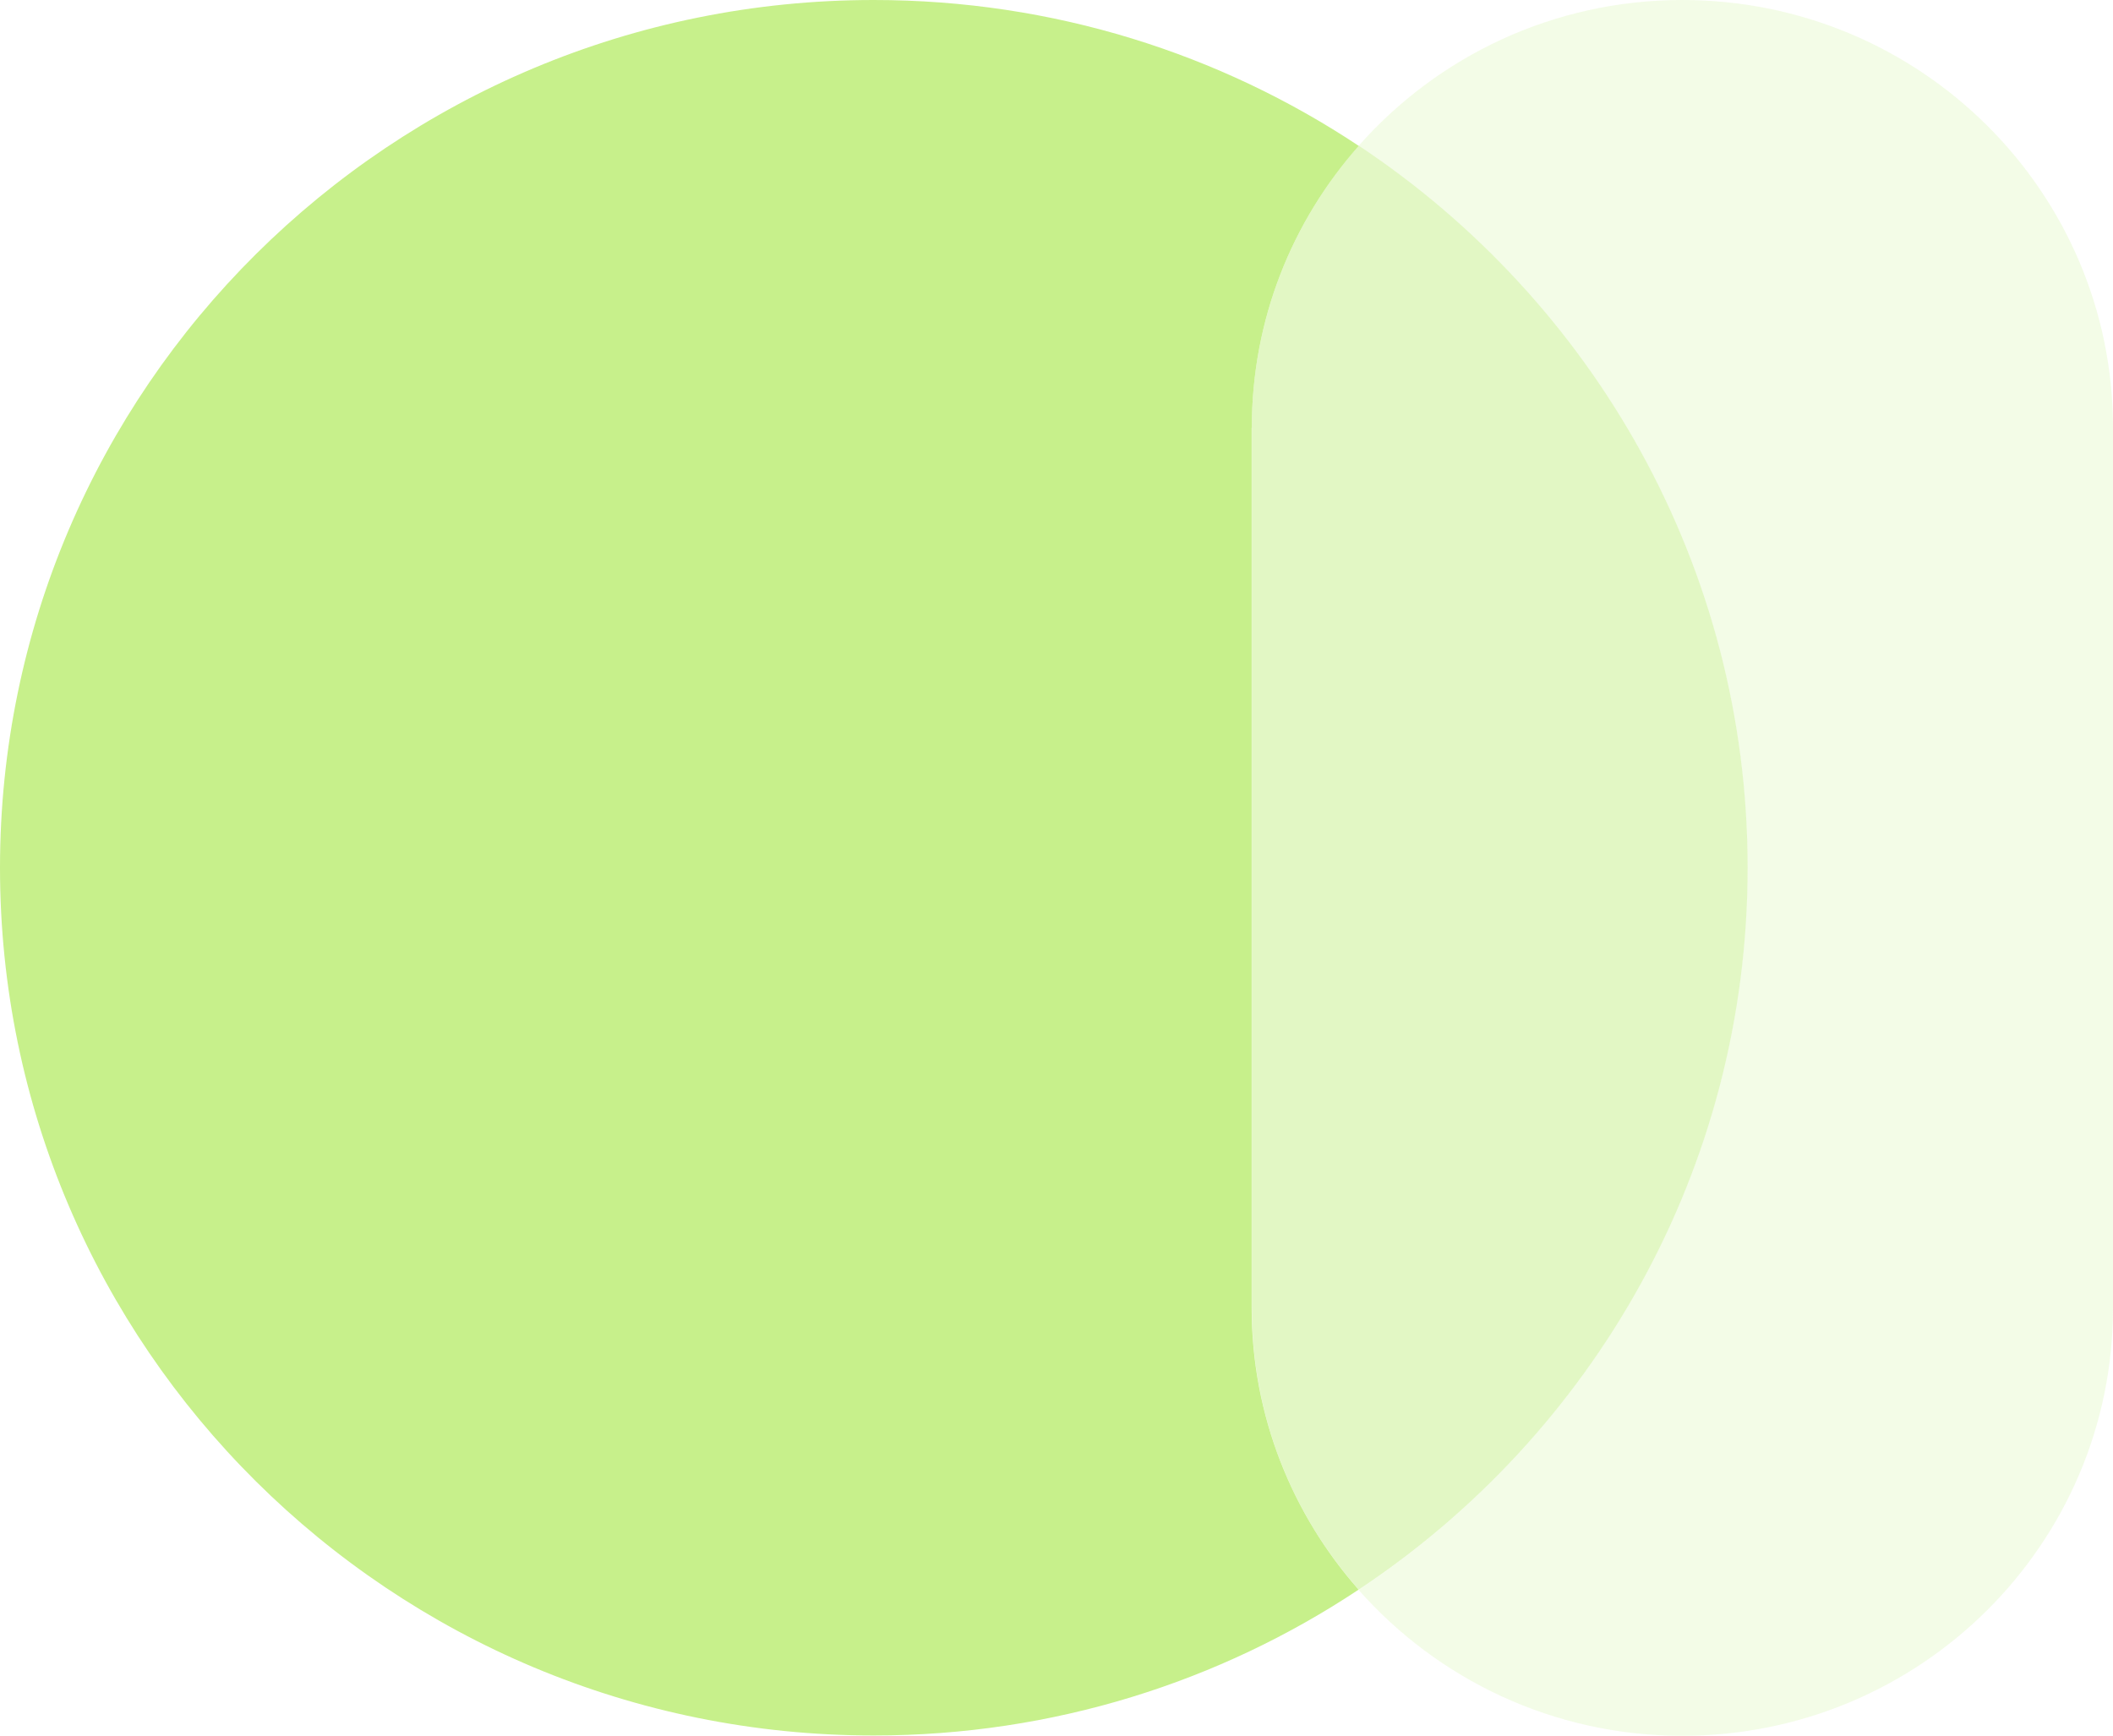 <svg xmlns="http://www.w3.org/2000/svg" width="84" height="69" viewBox="0 0 84 69" fill="none"><g clip-path="url(#clip0_1306_662)"><path d="M49.764 17.004C49.764 12.707 51.368 8.792 54.016 5.799C48.498 2.134 41.868 0 34.734 0C15.551 0 0 15.445 0 34.497C0 53.55 15.551 68.994 34.734 68.994C41.868 68.994 48.492 66.86 54.01 63.196C51.368 60.202 49.758 56.281 49.758 51.99V17.004H49.764Z" fill="#C7F08B"></path><path opacity="0.2" d="M66.879 0C61.751 0 57.15 2.242 54.01 5.799C63.332 11.985 69.469 22.53 69.469 34.503C69.469 46.476 63.327 57.021 54.01 63.207C57.15 66.758 61.745 69.006 66.879 69.006C76.333 69.006 84 61.392 84 52.002V17.004C84 7.614 76.333 0 66.879 0Z" fill="#C7F08B"></path><path opacity="0.5" d="M69.474 34.497C69.474 22.524 63.332 11.979 54.015 5.793C51.374 8.787 49.764 12.707 49.764 16.998V51.99C49.764 56.287 51.368 60.202 54.015 63.196C63.338 57.01 69.474 46.465 69.474 34.492V34.497Z" fill="#C7F08B"></path></g><defs><clipPath id="clip0_1306_662"><rect width="84" height="69" fill="white"></rect></clipPath></defs></svg>